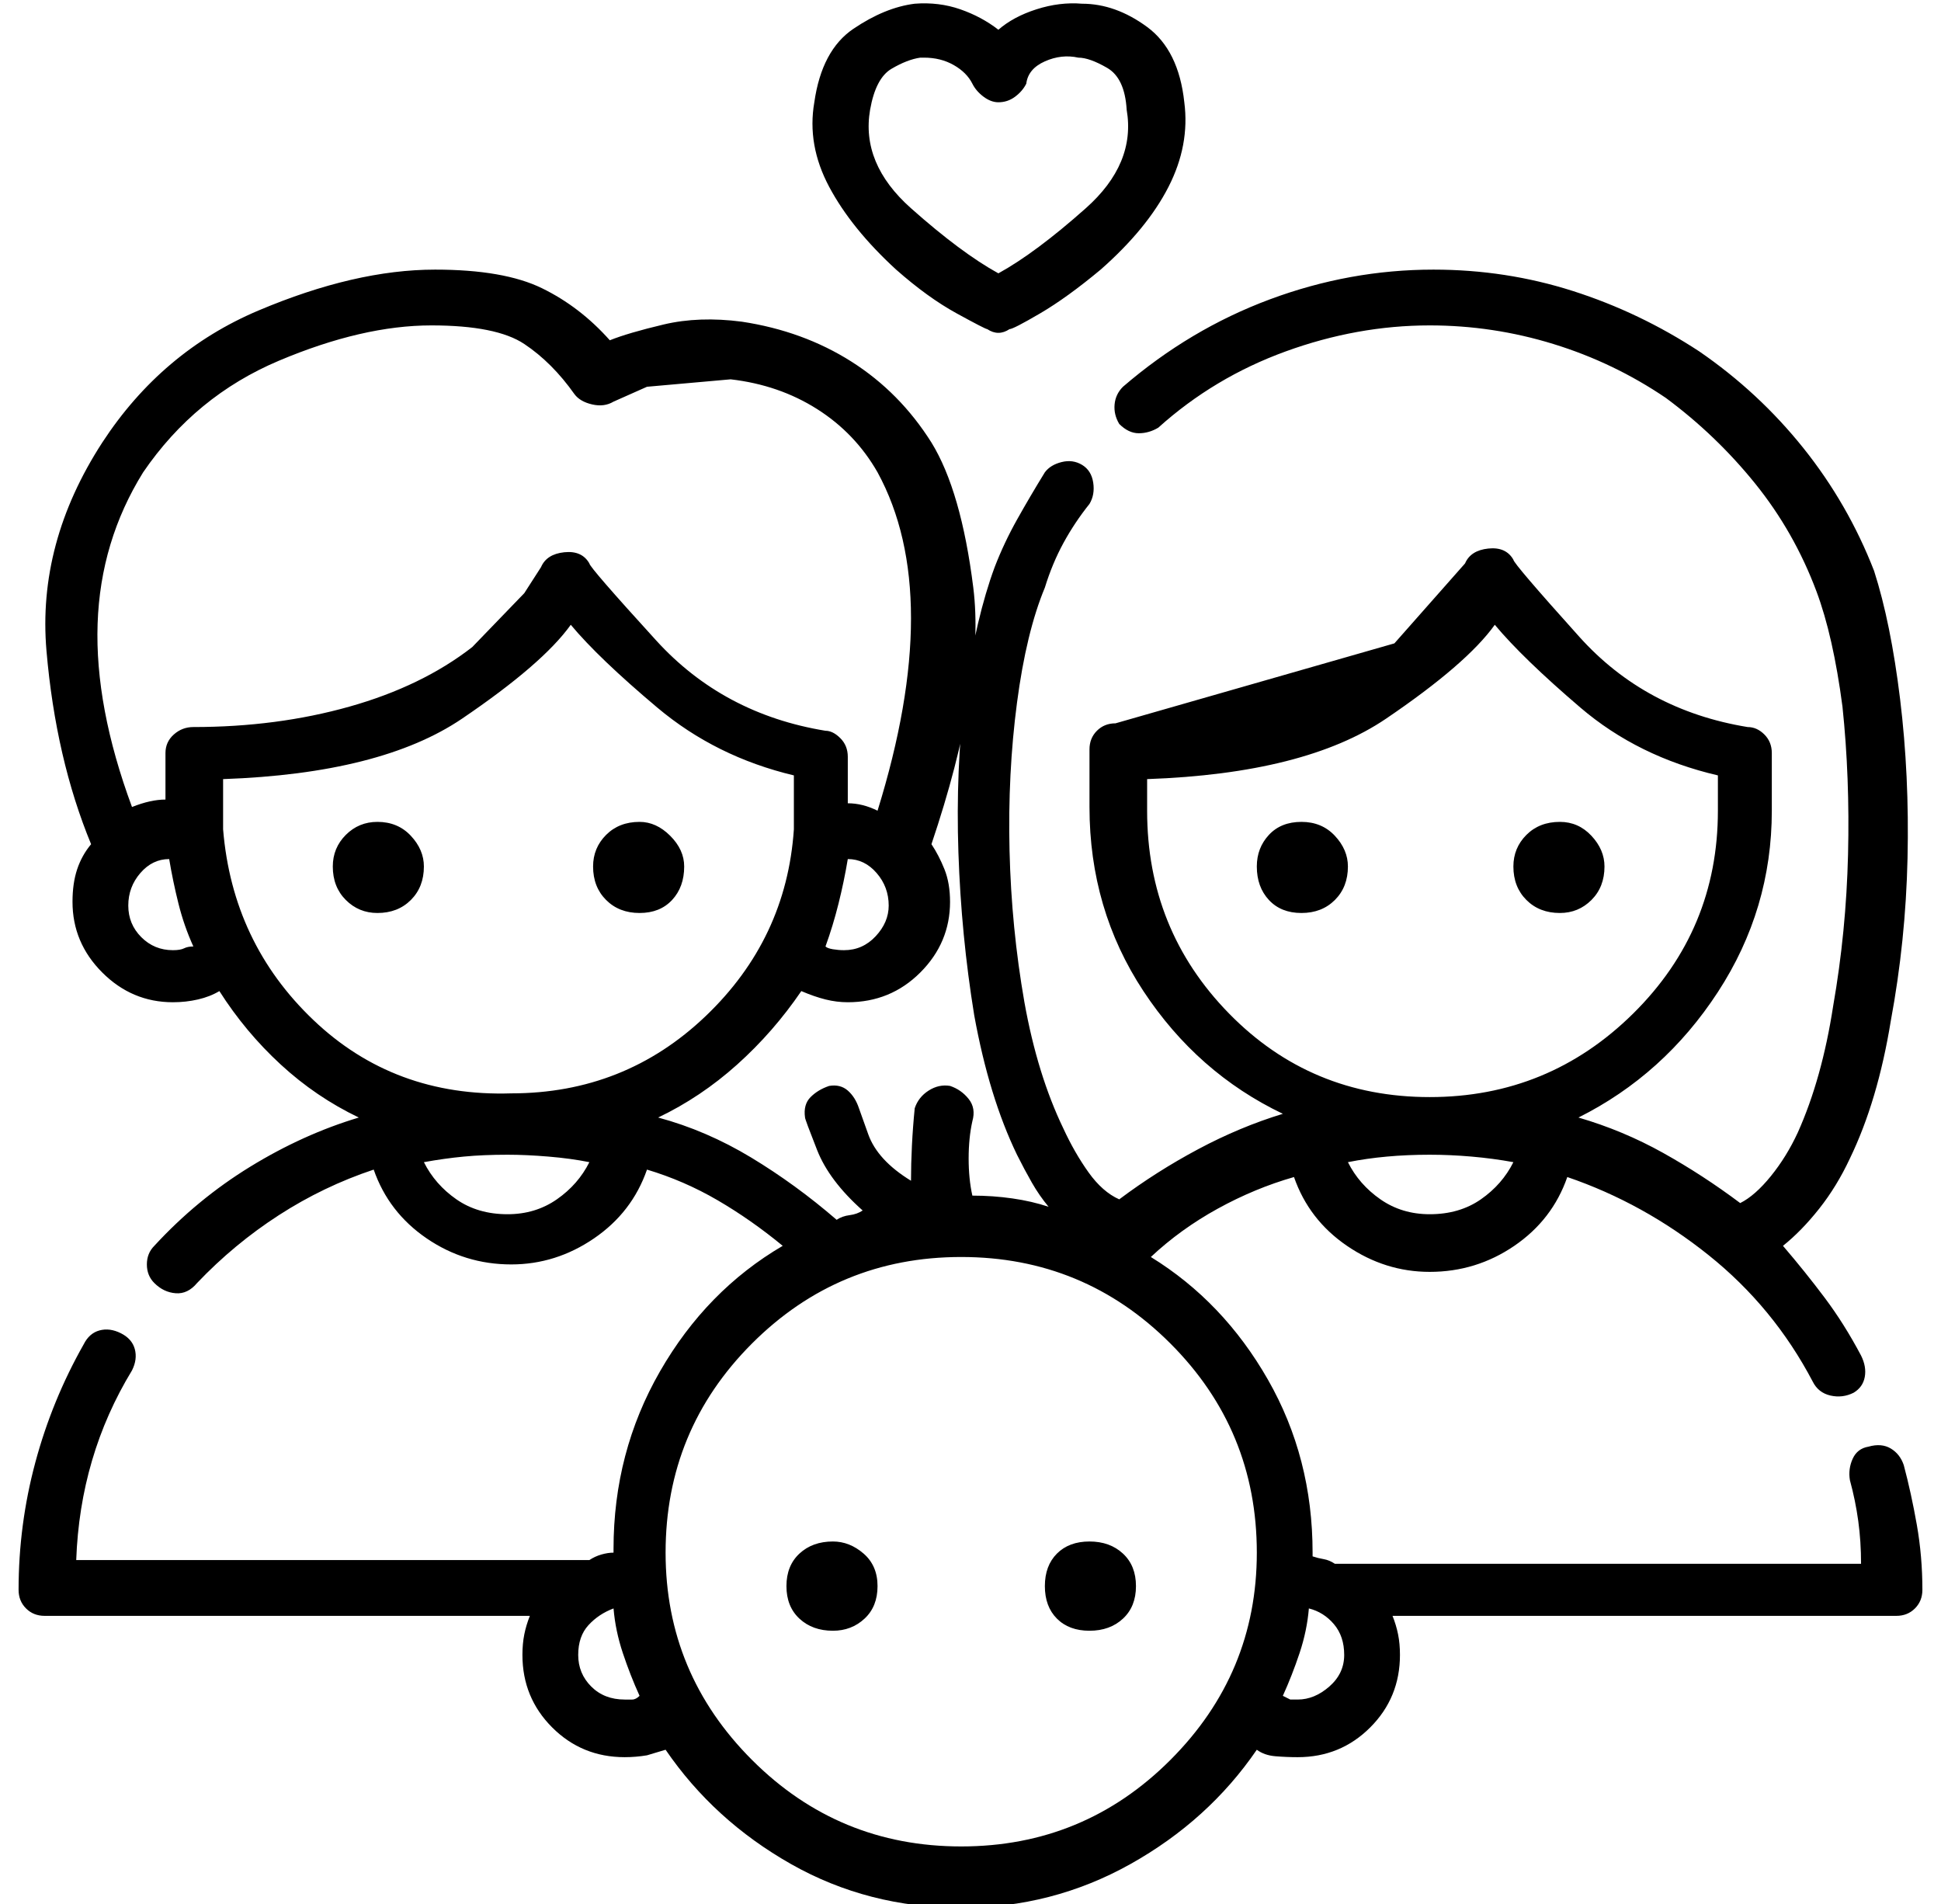 <?xml version="1.0" standalone="no"?>
<!DOCTYPE svg PUBLIC "-//W3C//DTD SVG 1.1//EN" "http://www.w3.org/Graphics/SVG/1.1/DTD/svg11.dtd" >
<svg xmlns="http://www.w3.org/2000/svg" xmlns:xlink="http://www.w3.org/1999/xlink" version="1.1" viewBox="-10 0 1044 1024">
  <g transform="matrix(1 0 0 -1 0 960)">
   <path fill="currentColor"
d="M690 518q-11 0 -17.5 -7t-6.5 -17q0 -11 6.5 -18t17.5 -7t18 7t7 18q0 9 -7 16.5t-18 7.5zM829 518q-11 0 -18 -7t-7 -17q0 -11 7 -18t18 -7q10 0 17 7t7 18q0 9 -7 16.5t-17 7.5zM193 518q-10 0 -17 -7t-7 -17q0 -11 7 -18t17 -7q11 0 18 7t7 18q0 9 -7 16.5t-18 7.5z
M334 518q-11 0 -18 -7t-7 -17q0 -11 7 -18t18 -7t17.5 7t6.5 18q0 9 -7.5 16.5t-16.5 7.5zM1014 172q-2 6 -7 9t-12 1q-6 -1 -8.5 -6.5t-1.5 -11.5q3 -11 4.5 -22t1.5 -23h-283q-3 2 -6 2.5t-6 1.5v1v1q0 51 -24 93t-63 66q16 15 36 26t41 17q8 -23 28.5 -37t44.5 -14
q25 0 45.5 14t28.5 37q41 -14 76 -42t56 -68q3 -6 9.5 -7.5t12.5 1.5q5 3 6 8.5t-2 11.5q-9 17 -19.5 31t-22.5 28q10 8 19.5 20t16.5 27q15 31 22 74q8 43 9 87.5t-4 85.5t-14 69q-14 36 -38 66t-56 52q-32 21 -68 32.5t-75 11.5q-45 0 -88 -16t-79 -47q-4 -4 -4.5 -9.5
t2.5 -10.5q5 -5 10.5 -5t10.5 3q30 27 68.5 41t77.5 14q34 0 66.5 -10t60.5 -29q27 -20 48 -46t33 -58q9 -24 14 -62q4 -38 3 -79.5t-8 -81.5q-6 -39 -19 -68q-6 -13 -14.5 -23.5t-16.5 -14.5q-20 15 -41.5 27t-45.5 19q46 23 75 67.5t29 97.5v31q0 6 -4 10t-9 4
q-55 9 -90.5 48.5t-35.5 41.5q-4 7 -13.5 6t-12.5 -8l-38 -43l-150 -43q-6 0 -10 -4t-4 -10v-31q0 -55 29 -99t75 -66q-23 -7 -45.5 -19t-42.5 -27q-9 4 -16.5 14.5t-13.5 23.5q-14 29 -21 68q-7 40 -8 81.5t4 79.5t15 62q4 13 10 24t14 21q3 5 2 11.5t-6 9.5t-11 1.5
t-9 -5.5q-8 -13 -15 -25.5t-12 -25.5q-10 -27 -16 -68q-5 -41 -3.5 -85.5t8.5 -87.5q8 -44 23 -75q4 -8 8 -15t9 -13q-9 3 -19.5 4.5t-21.5 1.5q-2 9 -2 20t2 20q2 7 -2 12t-10 7q-6 1 -11.5 -2.5t-7.5 -9.5q-1 -10 -1.5 -20t-0.5 -19q-18 11 -23 25l-5 14q-2 6 -6 9.5
t-10 2.5q-6 -2 -10 -6t-3 -11q0 -1 6.5 -17.5t24.5 -32.5q-3 -2 -7 -2.5t-7 -2.5q-22 19 -46 33.5t-50 21.5q23 11 42.5 28.5t34.5 39.5q7 -3 13 -4.5t12 -1.5q23 0 39 16t16 38q0 10 -3 17.5t-7 13.5q29 86 22.5 138t-22.5 78q-17 27 -43 43.5t-59 21.5q-23 3 -42 -1.5
t-29 -8.5q-16 18 -36.5 28t-57.5 10q-43 0 -95 -22t-84 -71q-35 -54 -30 -112t24 -104q-5 -6 -7.5 -13.5t-2.5 -17.5q0 -22 16 -38t38 -16q7 0 13.5 1.5t11.5 4.5q14 -22 33 -39.5t42 -28.5q-30 -9 -58.5 -26.5t-51.5 -42.5q-4 -4 -4 -10t4 -10q5 -5 11.5 -5.5t11.5 5.5
q20 21 44 36.5t51 24.5q8 -23 28.5 -37t45.5 -14q24 0 44.5 14t28.5 37q20 -6 38 -16.5t35 -24.5q-41 -24 -66 -67.5t-25 -95.5v-2q-3 0 -6.5 -1t-6.5 -3h-276q1 28 8.5 53.5t21.5 48.5q3 6 1.5 11.5t-7.5 8.5t-11.5 1.5t-8.5 -7.5q-17 -30 -26 -63.5t-9 -68.5q0 -6 4 -10
t10 -4h261q-2 -5 -3 -10t-1 -11q0 -23 16 -39t39 -16q6 0 12 1l10 3q26 -38 67.5 -61.5t91.5 -23.5q49 0 91 23.5t68 61.5q4 -3 10 -3.5t12 -0.5q23 0 39 16t16 39q0 6 -1 11t-3 10h271q6 0 10 4t4 10q0 18 -3 35t-7 32zM444 449q-3 0 -6 0.5t-4 1.5q4 11 7 23t5 24
q9 0 15.5 -7.5t6.5 -17.5q0 -9 -7 -16.5t-17 -7.5zM67 706q28 41 73 60t82 19q35 0 50 -10t27 -27q3 -4 9.5 -5.5t11.5 1.5l18 8l45 4q26 -3 46.5 -16t32.5 -34q18 -33 18 -78.5t-18 -103.5q-4 2 -8 3t-8 1v25q0 6 -4 10t-8 4q-55 9 -91 48.5t-36 41.5q-4 7 -13.5 6
t-12.5 -8l-9 -14l-28 -29q-27 -21 -66 -32t-84 -11q-6 0 -10.5 -4t-4.5 -10v-25q-4 0 -8.5 -1t-9.5 -3q-20 54 -18.5 98.5t24.5 81.5zM83 449q-10 0 -17 7t-7 17t6.5 17.5t15.5 7.5q2 -12 5 -24t8 -23q-3 0 -5 -1t-6 -1zM110 514v0v5v5v17q85 3 128.5 32.5t58.5 50.5
q15 -18 46.5 -44.5t73.5 -36.5v-19v-5v-5v0q-4 -59 -47.5 -100.5t-104.5 -41.5q-63 -2 -106.5 39.5t-48.5 102.5zM263 307q-16 0 -27.5 8t-17.5 20q11 2 21.5 3t23.5 1q10 0 22 -1t22 -3q-6 -12 -17.5 -20t-26.5 -8zM759 307q-15 0 -26.5 8t-17.5 20q10 2 21 3t23 1
q11 0 22.5 -1t22.5 -3q-6 -12 -17.5 -20t-27.5 -8zM607 524v17q85 3 128.5 32.5t58.5 50.5q15 -18 46 -44.5t74 -36.5v-19q0 -64 -45.5 -109t-109.5 -45t-108 45t-44 109zM326 46q-11 0 -18 7t-7 17t5.5 16t13.5 9q1 -12 5 -24t9 -23q-2 -2 -4 -2h-4zM507 -33
q-66 0 -112.5 46.5t-46.5 111.5q0 66 46.5 112.5t112.5 46.5t112.5 -46.5t46.5 -112.5q0 -65 -46.5 -111.5t-112.5 -46.5zM688 46h-4l-4 2q5 11 9 23t5 24q8 -2 13.5 -8.5t5.5 -16.5t-8 -17t-17 -7zM438 131q-11 0 -18 -6.5t-7 -17.5t7 -17.5t18 -6.5q10 0 17 6.5t7 17.5
t-7.5 17.5t-16.5 6.5zM576 131q-11 0 -17.5 -6.5t-6.5 -17.5t6.5 -17.5t17.5 -6.5t18 6.5t7 17.5t-7 17.5t-18 6.5zM472 815q17 -15 32.5 -23.5t16.5 -8.5q3 -2 6 -2t6 2q2 0 16.5 8.5t32.5 23.5q25 22 36.5 44.5t8.5 45.5q-3 28 -20 40.5t-35 12.5q-12 1 -24.5 -3
t-20.5 -11q-9 7 -20.5 11t-24.5 3q-16 -2 -33 -13.5t-21 -39.5q-4 -23 8 -45.5t36 -44.5zM458 901q3 17 11.5 22t15.5 6h1h1q9 0 16 -4t10 -10q2 -4 6 -7t8 -3q5 0 9 3t6 7q1 8 10 12t18 2q6 0 15.5 -5.5t10.5 -22.5q5 -29 -22 -53t-47 -35q-20 11 -47 35t-22 53z" />
  </g>

</svg>
